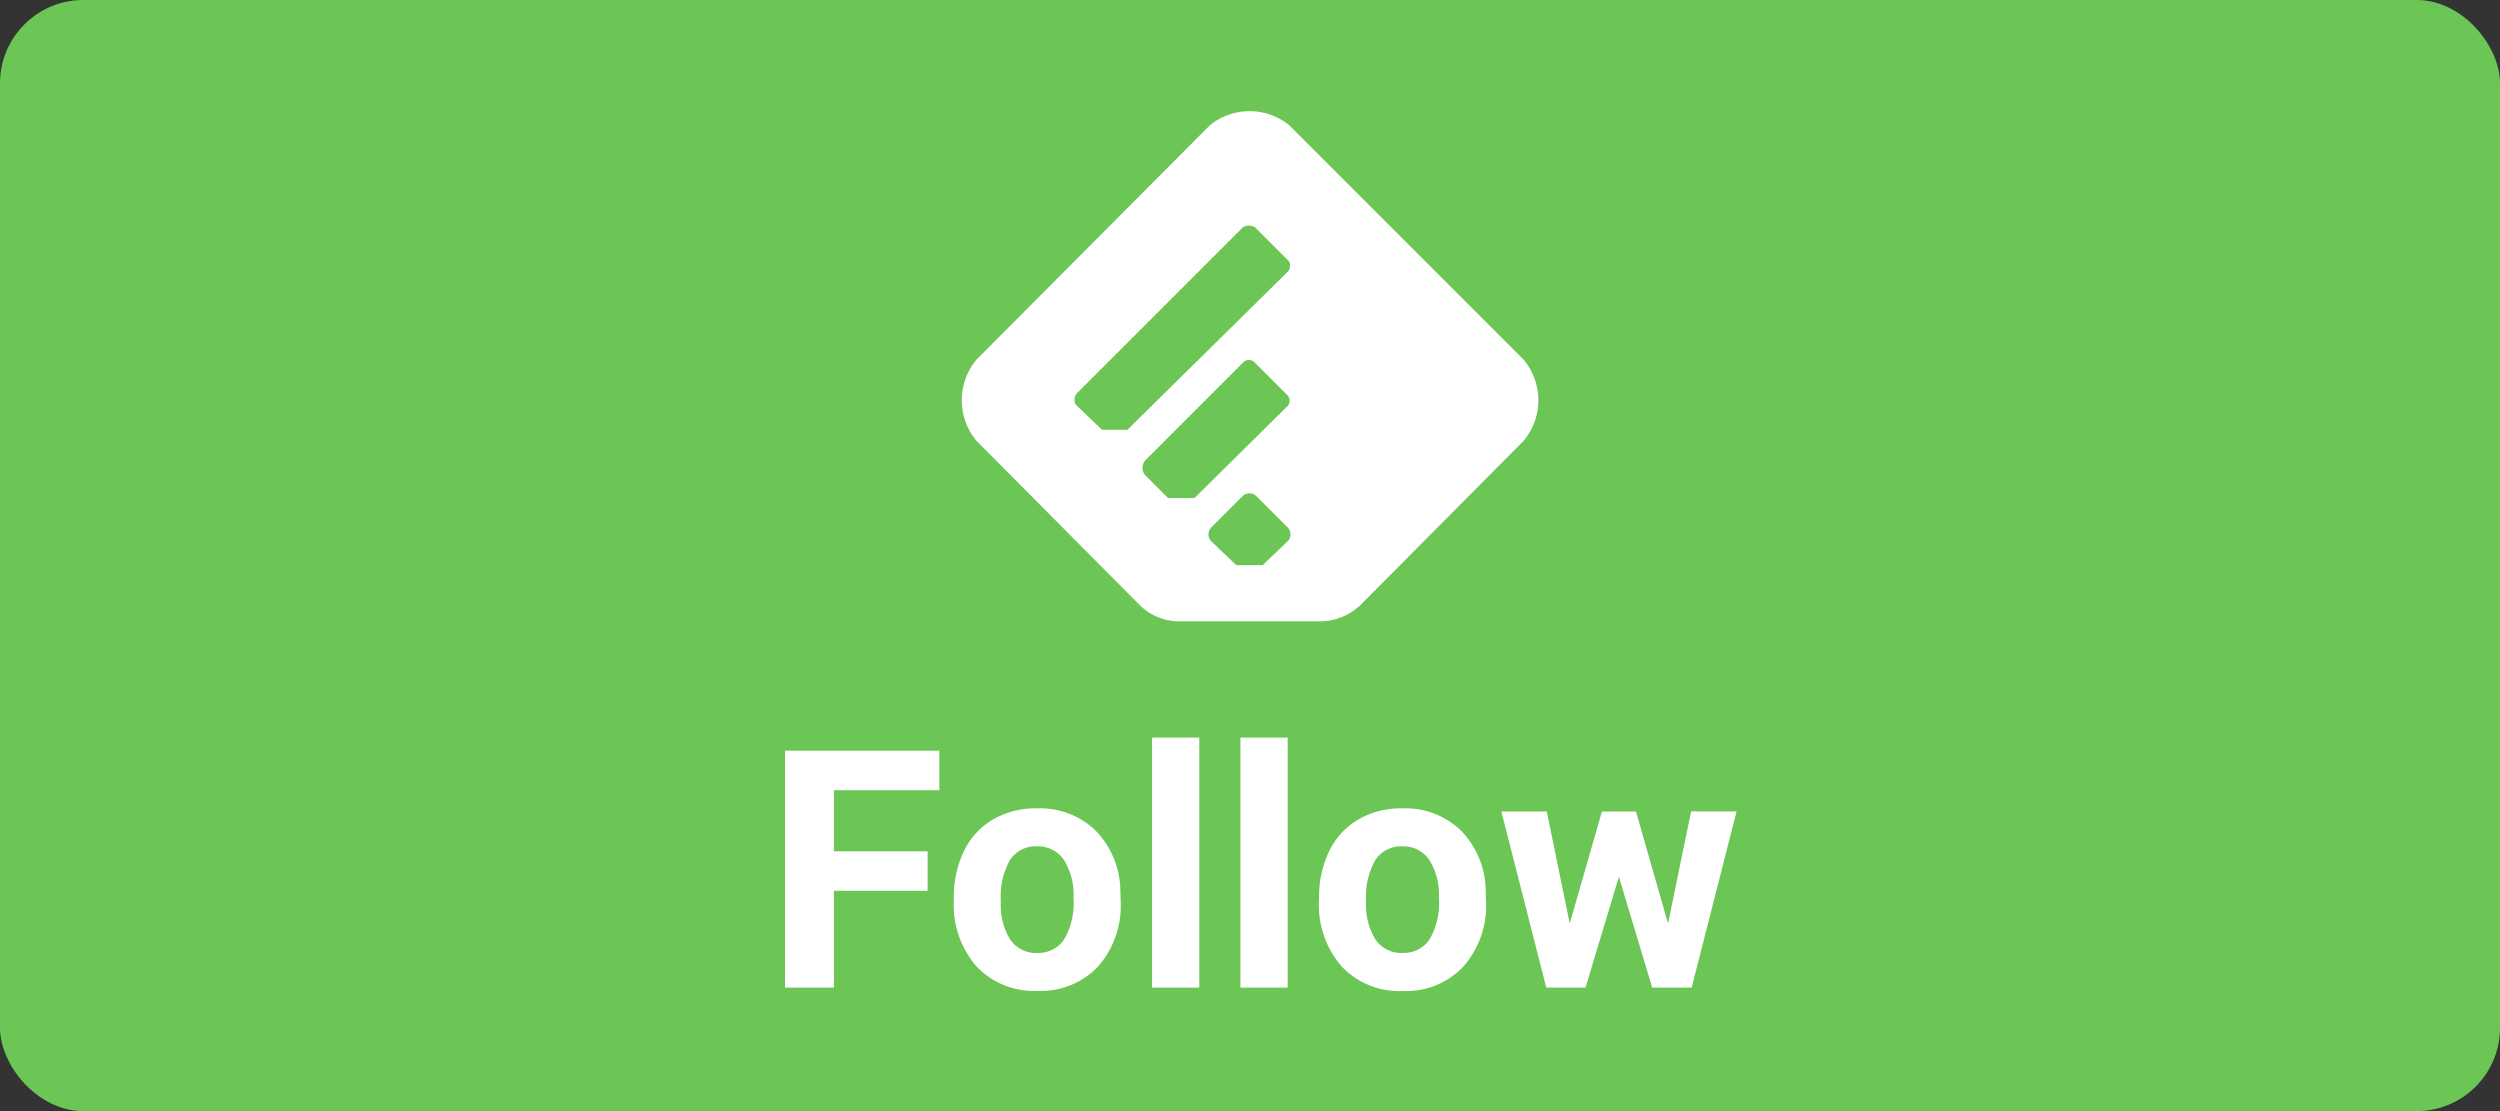 <svg xmlns="http://www.w3.org/2000/svg" width="90" height="40" viewBox="0 0 90 40"><rect x="0" y="0" width="90" height="40" fill="#333333" stroke="none"/><g transform="translate(5938 9952)"><rect width="90" height="40" rx="3" transform="translate(-5938 -9952)" fill="#6cc655"/><path d="M111.615,245.026l10.106-10.106,10.106,10.106-10.106,10.106Z" transform="translate(-6014.595 -10176.869)" fill="#6cc655"/><g transform="translate(0 -0.446)"><path d="M58.019,223.161l-5.862-5.9a2.275,2.275,0,0,1,0-2.931l8.4-8.436a2.265,2.265,0,0,1,2.852,0l8.436,8.436a2.275,2.275,0,0,1,0,2.931l-5.862,5.9a2.134,2.134,0,0,1-1.465.594H59.4A2.017,2.017,0,0,1,58.019,223.161Zm5.347-2.3a.361.361,0,0,0,0-.475l-1.149-1.149a.361.361,0,0,0-.475,0l-1.149,1.149a.361.361,0,0,0,0,.475l.911.871h.951Zm0-4.871a.3.3,0,0,0,0-.356l-1.228-1.228a.3.3,0,0,0-.356,0l-3.564,3.564a.416.416,0,0,0,0,.515l.832.832H60Zm0-4.832c.079-.079.119-.317,0-.4l-1.188-1.188a.428.428,0,0,0-.436,0l-5.98,5.98a.364.364,0,0,0-.04.4l.951.911h.911l5.782-5.7Z" transform="translate(-5954.999 -10152.941)" fill="#fff"/><path d="M5.895-3.486H2.52V0H.762V-8.531H6.316v1.424H2.52v2.2H5.895Zm.943.258A3.76,3.76,0,0,1,7.2-4.91,2.659,2.659,0,0,1,8.247-6.053a3.051,3.051,0,0,1,1.585-.4,2.887,2.887,0,0,1,2.095.785,3.151,3.151,0,0,1,.905,2.133l.012.434a3.314,3.314,0,0,1-.814,2.341A2.831,2.831,0,0,1,9.844.117,2.845,2.845,0,0,1,7.655-.762a3.372,3.372,0,0,1-.817-2.391Zm1.693.123a2.363,2.363,0,0,0,.34,1.38,1.122,1.122,0,0,0,.973.478A1.124,1.124,0,0,0,10.8-1.72a2.586,2.586,0,0,0,.346-1.509A2.34,2.34,0,0,0,10.8-4.6a1.124,1.124,0,0,0-.973-.486,1.106,1.106,0,0,0-.961.483A2.63,2.63,0,0,0,8.531-3.105ZM15.674,0h-1.7V-9h1.7Zm3.182,0h-1.7V-9h1.7Zm1.131-3.229A3.76,3.76,0,0,1,20.35-4.91,2.659,2.659,0,0,1,21.4-6.053a3.051,3.051,0,0,1,1.585-.4,2.887,2.887,0,0,1,2.095.785,3.151,3.151,0,0,1,.905,2.133l.012.434a3.314,3.314,0,0,1-.814,2.341,2.831,2.831,0,0,1-2.186.882A2.845,2.845,0,0,1,20.8-.762a3.372,3.372,0,0,1-.817-2.391Zm1.693.123a2.363,2.363,0,0,0,.34,1.38,1.122,1.122,0,0,0,.973.478,1.124,1.124,0,0,0,.961-.472A2.586,2.586,0,0,0,24.3-3.229,2.34,2.34,0,0,0,23.953-4.6a1.124,1.124,0,0,0-.973-.486,1.106,1.106,0,0,0-.961.483A2.63,2.63,0,0,0,21.68-3.105Zm10.869.8.832-4.037h1.635L33.4,0H31.98l-1.2-3.99L29.578,0H28.166L26.549-6.34h1.635l.826,4.031L30.17-6.34h1.225Z" transform="translate(-5910.5 -9916)" fill="#fff"/></g></g></svg>